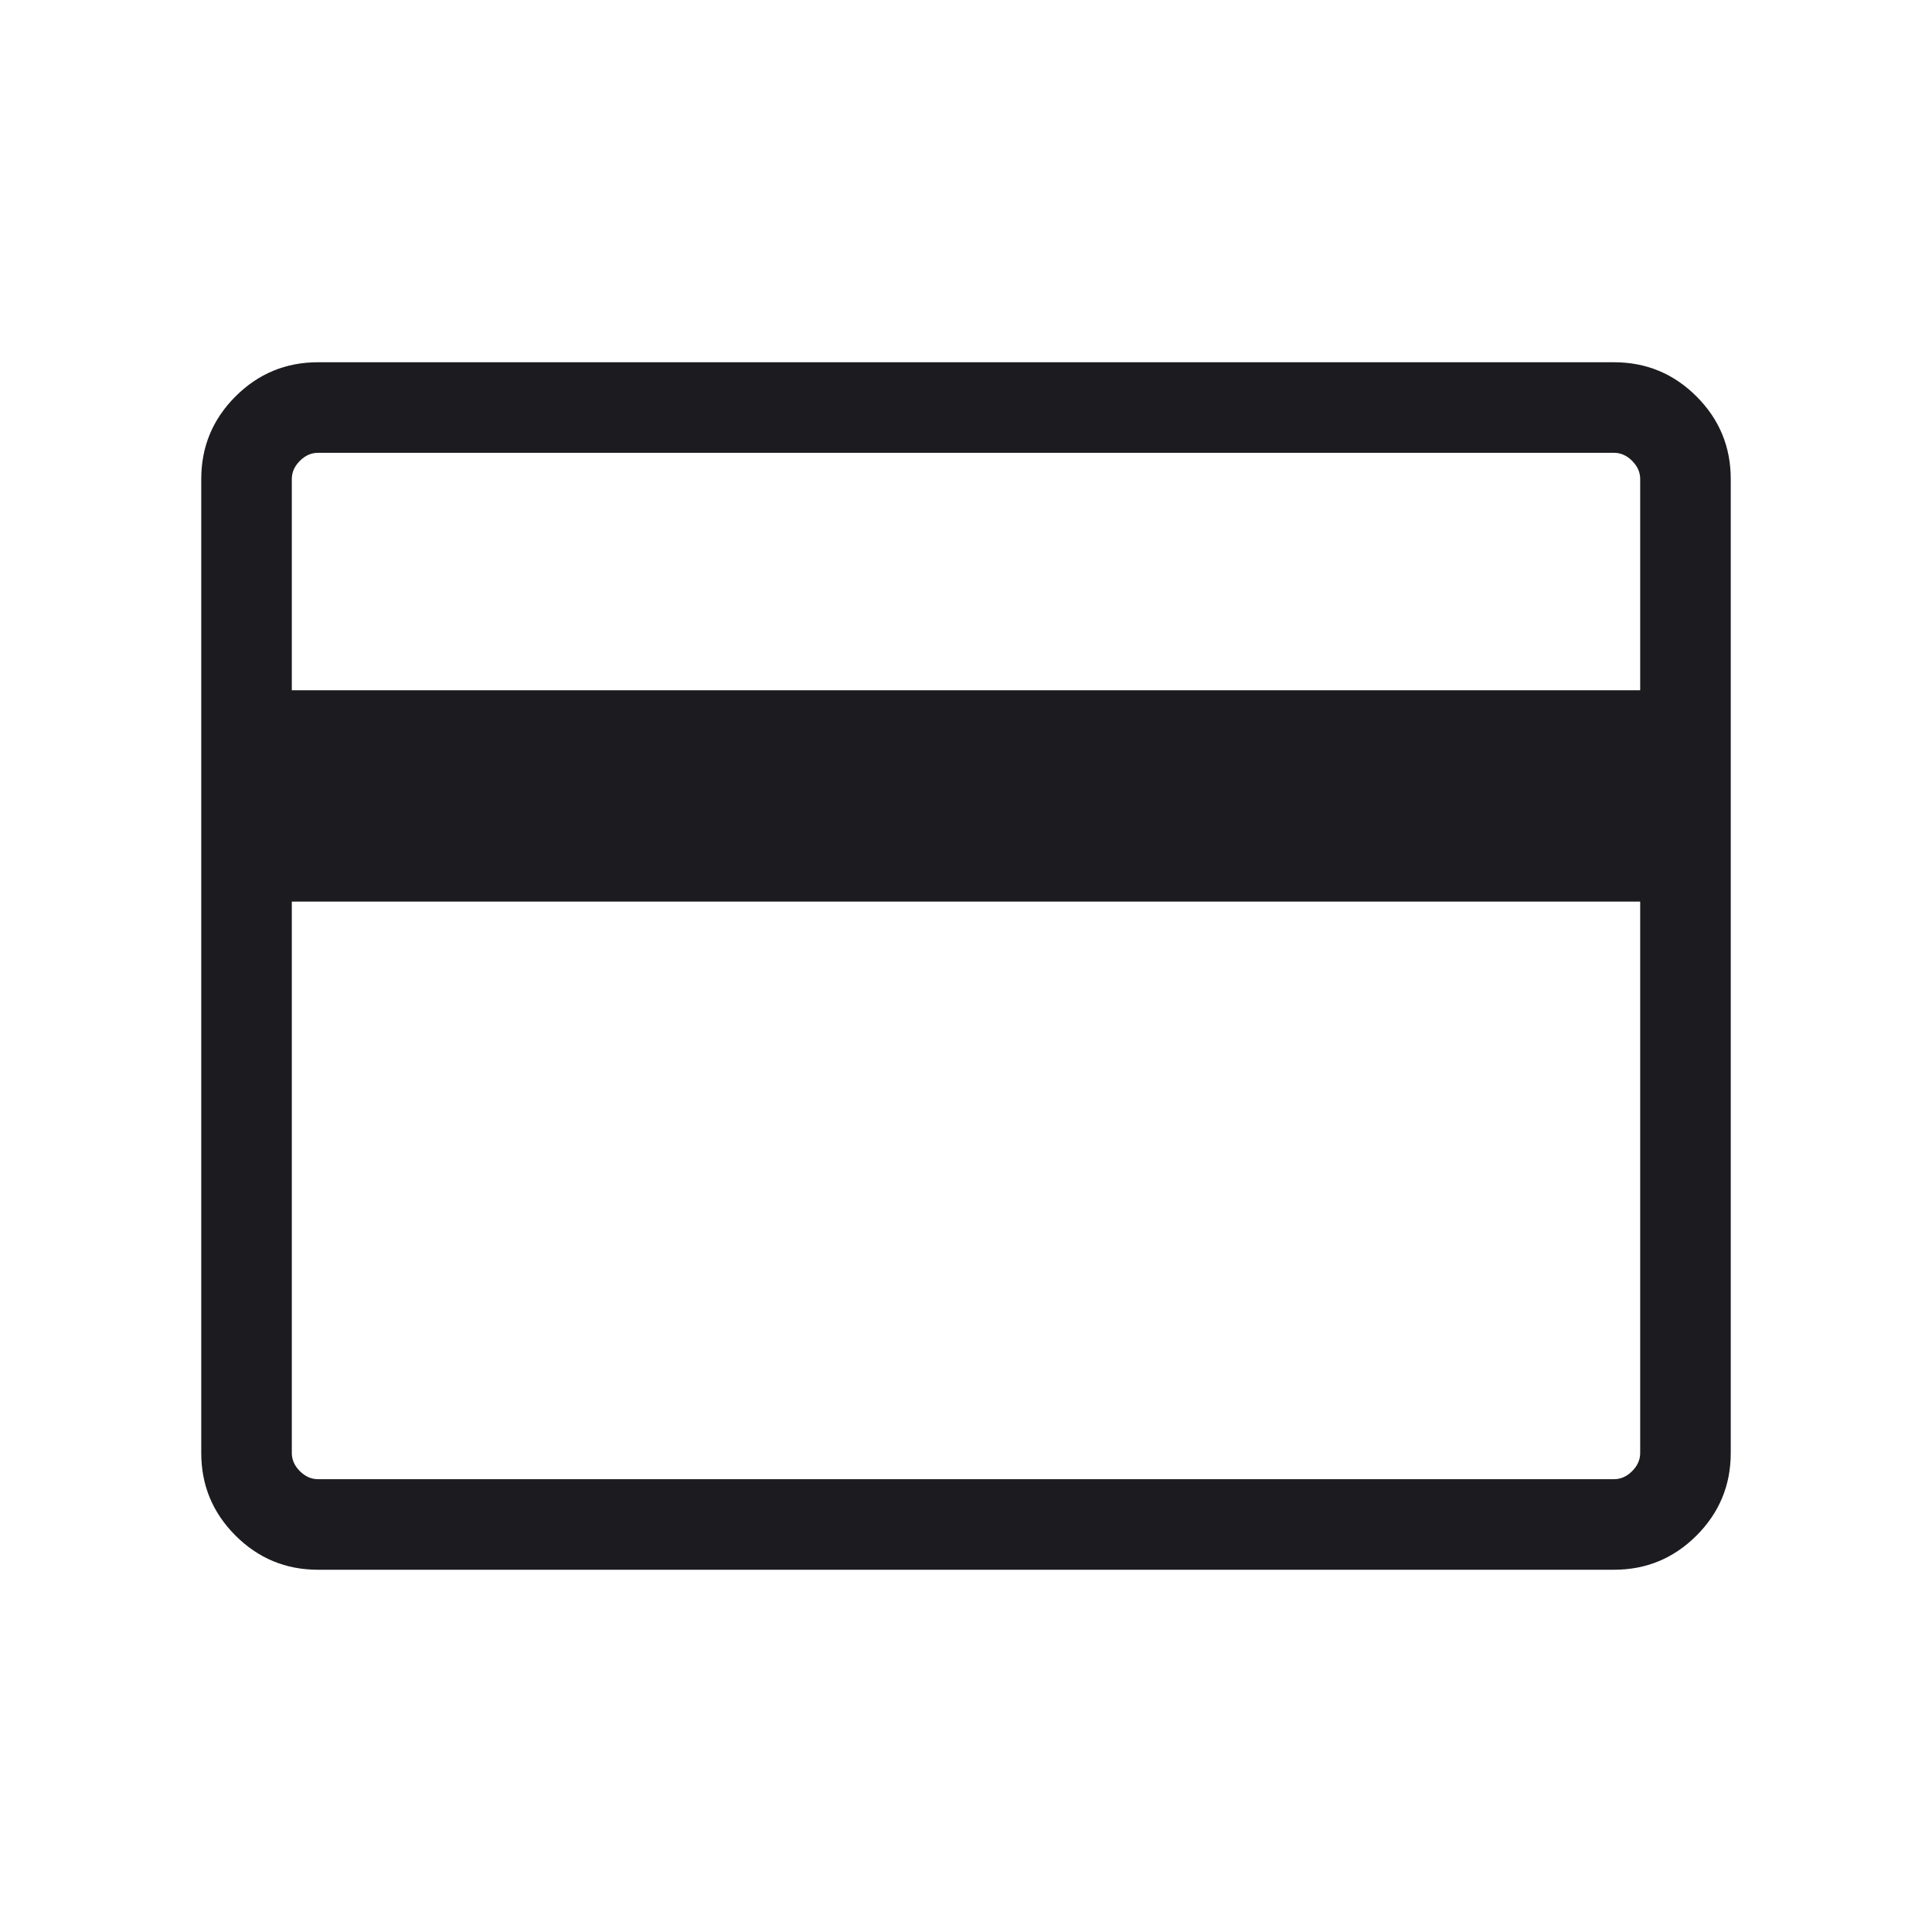 <svg width="24" height="24" viewBox="0 0 24 24" fill="none" xmlns="http://www.w3.org/2000/svg">
<mask id="mask0_494_589" style="mask-type:alpha" maskUnits="userSpaceOnUse" x="0" y="0" width="24" height="24">
<rect width="24" height="24" fill="#D9D9D9"/>
</mask>
<g mask="url(#mask0_494_589)">
<path d="M21.5 5.95V18.05C21.5 18.45 21.358 18.792 21.075 19.075C20.792 19.358 20.45 19.5 20.05 19.5H3.95C3.55 19.5 3.208 19.358 2.925 19.075C2.642 18.792 2.5 18.45 2.5 18.05V5.95C2.5 5.55 2.642 5.208 2.925 4.925C3.208 4.642 3.55 4.5 3.95 4.5H20.05C20.45 4.5 20.792 4.642 21.075 4.925C21.358 5.208 21.5 5.55 21.5 5.95ZM3.625 8.575H20.375V5.95C20.375 5.867 20.342 5.792 20.275 5.725C20.208 5.658 20.133 5.625 20.05 5.625H3.95C3.867 5.625 3.792 5.658 3.725 5.725C3.658 5.792 3.625 5.867 3.625 5.95V8.575ZM3.625 11.2V18.05C3.625 18.133 3.658 18.208 3.725 18.275C3.792 18.342 3.867 18.375 3.95 18.375H20.05C20.133 18.375 20.208 18.342 20.275 18.275C20.342 18.208 20.375 18.133 20.375 18.05V11.2H3.625Z" fill="#1C1B1F"/>
</g>
</svg>